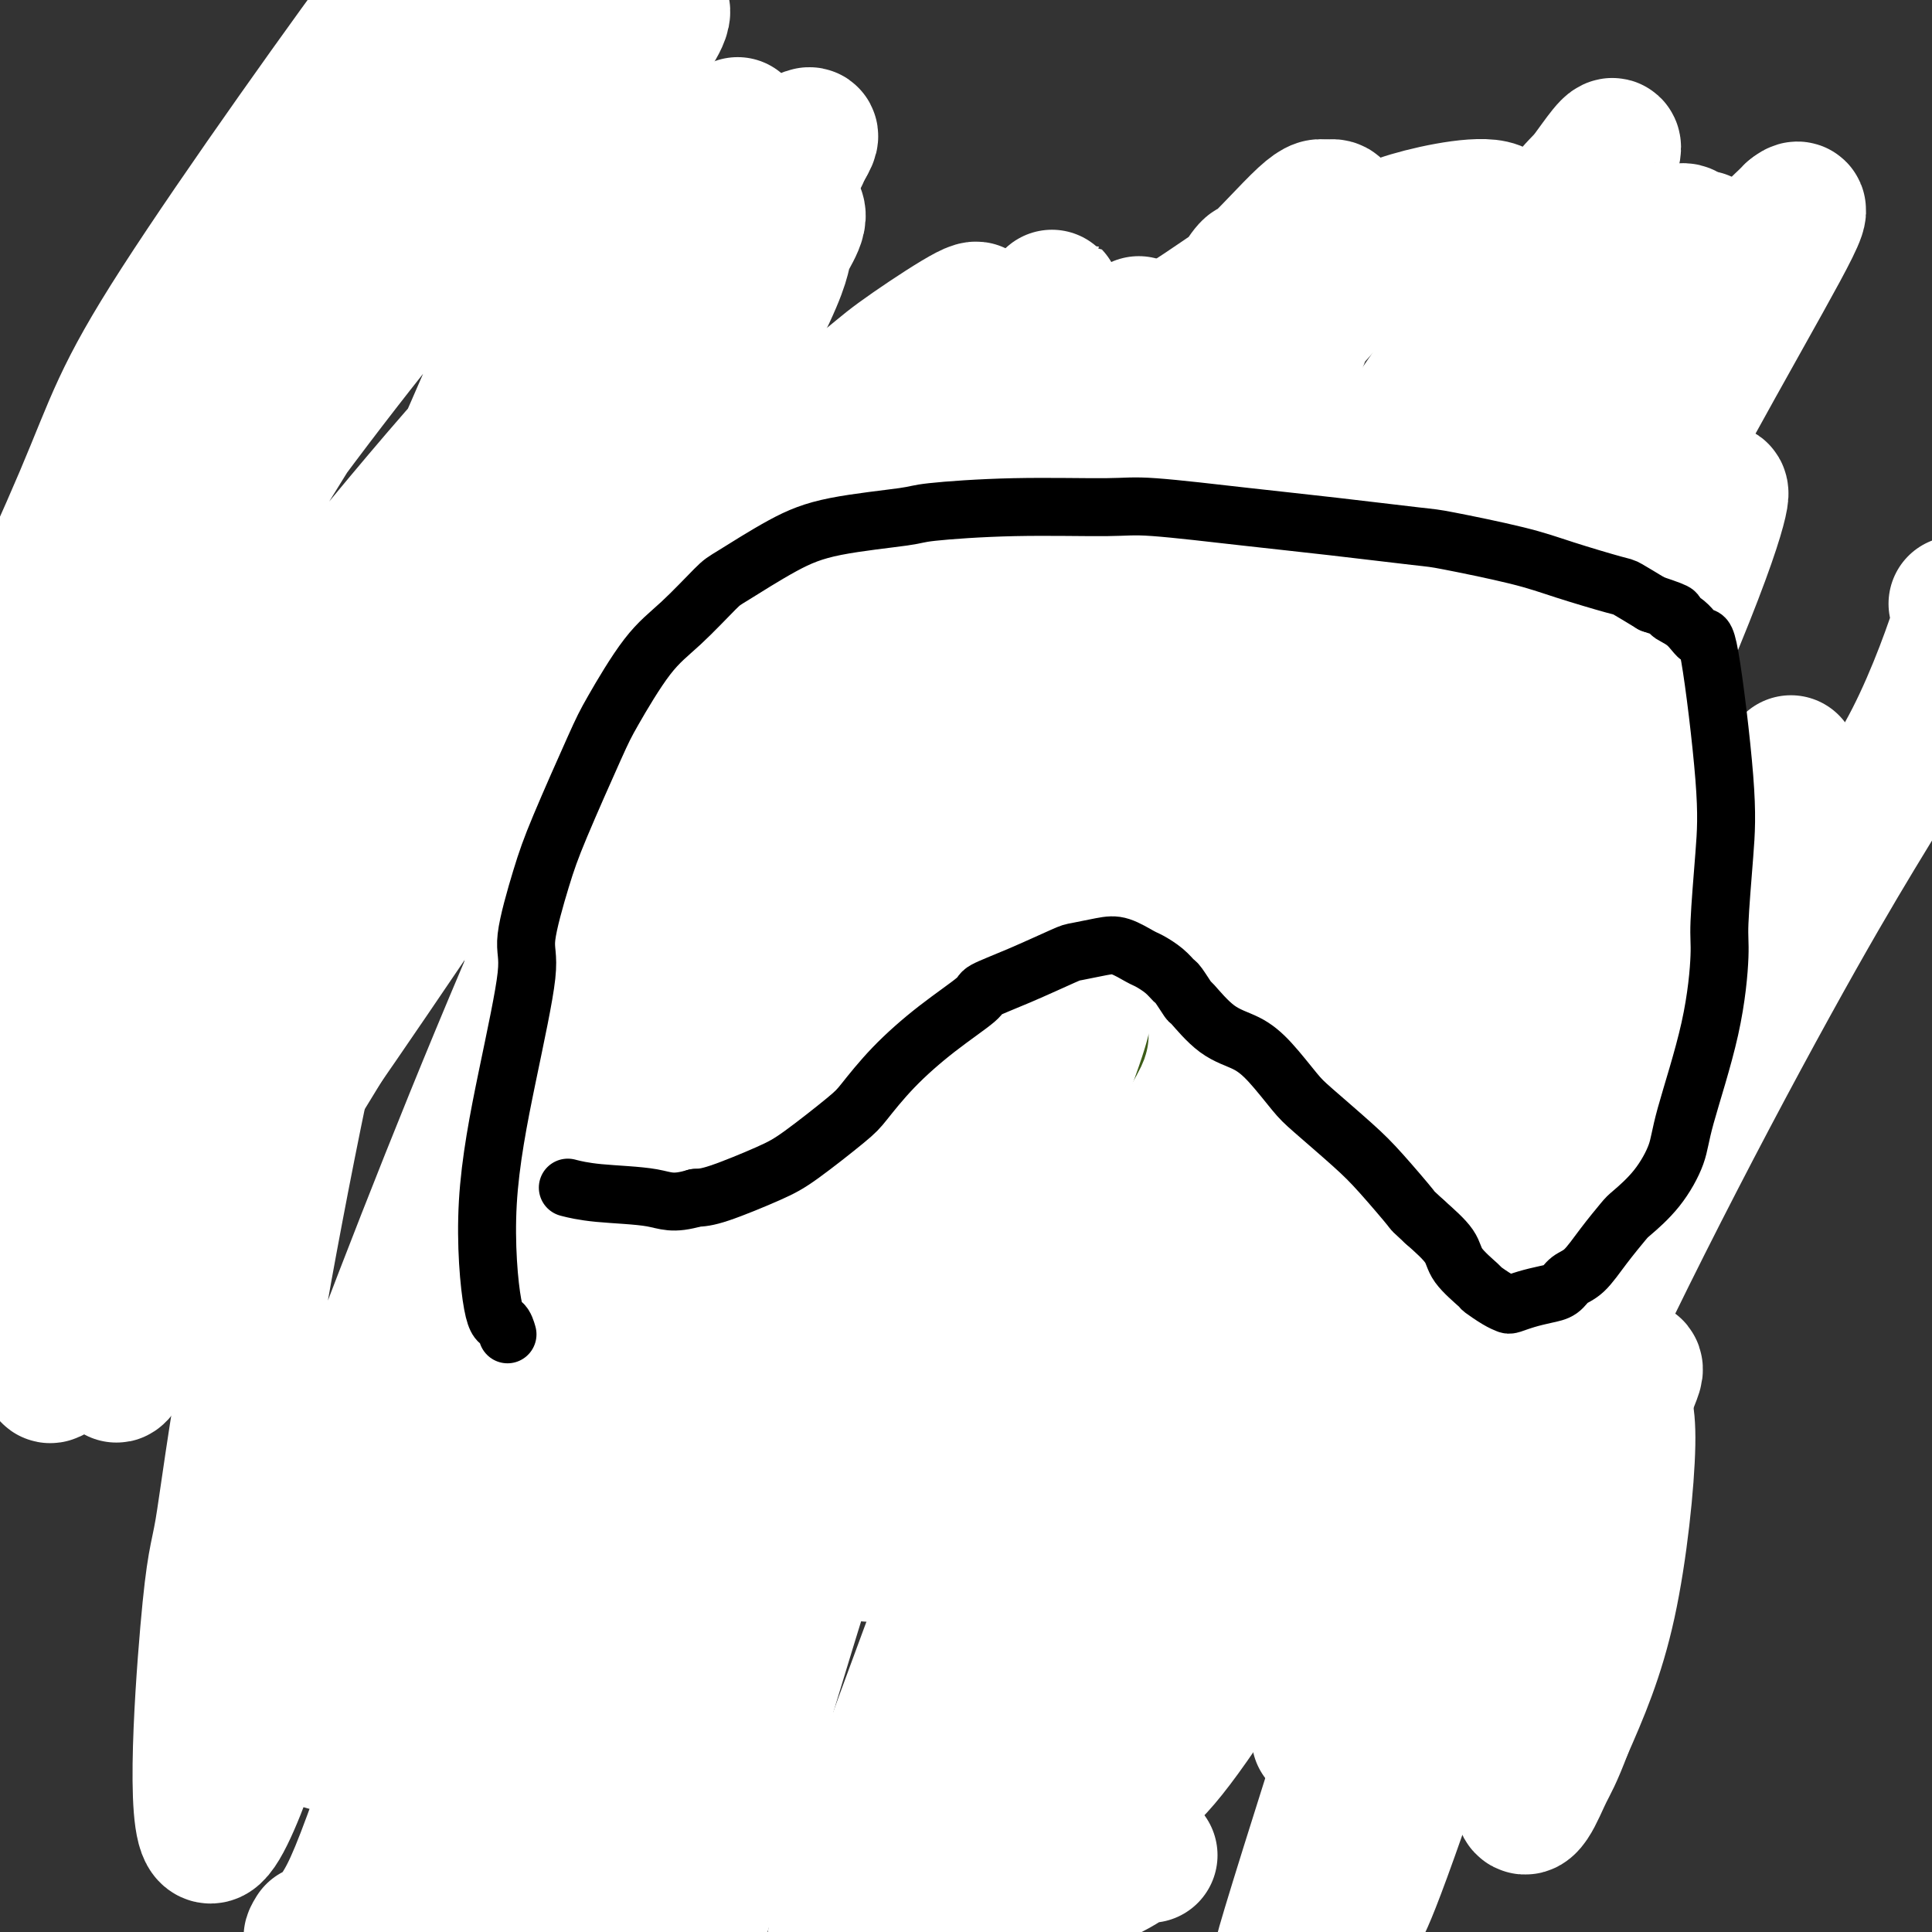 <svg viewBox='0 0 400 400' version='1.1' xmlns='http://www.w3.org/2000/svg' xmlns:xlink='http://www.w3.org/1999/xlink'><rect x="0" y="0" width="400" height="400" fill="#333333" stroke="none"/><g fill='none' stroke='#AD1419' stroke-width='12' stroke-linecap='round' stroke-linejoin='round'><path d='M168,143c0.210,0.691 0.420,1.382 0,2c-0.420,0.618 -1.471,1.162 -2,2c-0.529,0.838 -0.537,1.970 -1,3c-0.463,1.030 -1.383,1.958 -2,3c-0.617,1.042 -0.932,2.197 -1,3c-0.068,0.803 0.112,1.252 0,2c-0.112,0.748 -0.515,1.794 -1,3c-0.485,1.206 -1.052,2.573 -2,5c-0.948,2.427 -2.279,5.913 -3,9c-0.721,3.087 -0.834,5.776 -1,7c-0.166,1.224 -0.384,0.985 -1,2c-0.616,1.015 -1.629,3.284 -2,5c-0.371,1.716 -0.099,2.880 0,4c0.099,1.120 0.027,2.198 0,3c-0.027,0.802 -0.007,1.328 0,2c0.007,0.672 0.002,1.490 0,2c-0.002,0.510 -0.000,0.713 0,1c0.000,0.287 -0.000,0.658 0,1c0.000,0.342 0.001,0.655 0,1c-0.001,0.345 -0.003,0.721 0,1c0.003,0.279 0.012,0.460 0,1c-0.012,0.540 -0.046,1.439 0,2c0.046,0.561 0.170,0.783 0,1c-0.170,0.217 -0.634,0.428 -1,1c-0.366,0.572 -0.634,1.504 -1,2c-0.366,0.496 -0.829,0.557 -1,1c-0.171,0.443 -0.049,1.270 0,2c0.049,0.730 0.024,1.365 0,2'/><path d='M149,216c-0.691,4.529 -0.917,2.350 -1,2c-0.083,-0.350 -0.022,1.128 0,2c0.022,0.872 0.007,1.137 0,2c-0.007,0.863 -0.005,2.325 0,3c0.005,0.675 0.012,0.562 0,1c-0.012,0.438 -0.045,1.427 0,2c0.045,0.573 0.166,0.730 0,1c-0.166,0.270 -0.619,0.654 -1,1c-0.381,0.346 -0.691,0.655 -1,1c-0.309,0.345 -0.619,0.725 -1,1c-0.381,0.275 -0.834,0.443 -1,1c-0.166,0.557 -0.044,1.501 0,2c0.044,0.499 0.012,0.552 0,1c-0.012,0.448 -0.002,1.293 0,2c0.002,0.707 -0.004,1.278 0,2c0.004,0.722 0.016,1.595 0,2c-0.016,0.405 -0.061,0.341 0,1c0.061,0.659 0.226,2.040 0,3c-0.226,0.960 -0.845,1.500 -1,2c-0.155,0.500 0.155,0.961 0,1c-0.155,0.039 -0.774,-0.344 -1,0c-0.226,0.344 -0.060,1.415 0,2c0.060,0.585 0.015,0.682 0,1c-0.015,0.318 -0.001,0.856 0,1c0.001,0.144 -0.011,-0.105 0,0c0.011,0.105 0.044,0.564 0,1c-0.044,0.436 -0.167,0.849 0,1c0.167,0.151 0.622,0.041 1,0c0.378,-0.041 0.679,-0.012 1,0c0.321,0.012 0.660,0.006 1,0'/><path d='M145,255c0.714,0.469 0.999,0.141 2,0c1.001,-0.141 2.718,-0.094 4,0c1.282,0.094 2.128,0.236 3,0c0.872,-0.236 1.771,-0.851 3,-1c1.229,-0.149 2.787,0.169 4,0c1.213,-0.169 2.082,-0.824 3,-1c0.918,-0.176 1.887,0.126 2,0c0.113,-0.126 -0.628,-0.681 0,-1c0.628,-0.319 2.624,-0.401 4,-1c1.376,-0.599 2.130,-1.715 3,-2c0.870,-0.285 1.854,0.260 3,0c1.146,-0.260 2.454,-1.327 3,-2c0.546,-0.673 0.329,-0.954 1,-1c0.671,-0.046 2.229,0.141 3,0c0.771,-0.141 0.756,-0.612 1,-1c0.244,-0.388 0.748,-0.694 1,-1c0.252,-0.306 0.252,-0.610 1,-1c0.748,-0.390 2.245,-0.864 3,-1c0.755,-0.136 0.766,0.066 1,0c0.234,-0.066 0.689,-0.398 1,-1c0.311,-0.602 0.478,-1.472 1,-2c0.522,-0.528 1.398,-0.715 2,-1c0.602,-0.285 0.931,-0.669 1,-1c0.069,-0.331 -0.121,-0.610 0,-1c0.121,-0.390 0.555,-0.892 1,-1c0.445,-0.108 0.903,0.177 1,0c0.097,-0.177 -0.166,-0.817 0,-1c0.166,-0.183 0.762,0.091 1,0c0.238,-0.091 0.119,-0.545 0,-1'/><path d='M198,233c3.569,-2.586 1.492,-1.050 1,-1c-0.492,0.050 0.600,-1.387 1,-2c0.400,-0.613 0.107,-0.402 0,-1c-0.107,-0.598 -0.029,-2.004 0,-4c0.029,-1.996 0.008,-4.580 0,-6c-0.008,-1.420 -0.003,-1.674 0,-2c0.003,-0.326 0.005,-0.724 0,-1c-0.005,-0.276 -0.015,-0.430 0,-1c0.015,-0.570 0.057,-1.556 0,-2c-0.057,-0.444 -0.211,-0.344 0,-1c0.211,-0.656 0.789,-2.066 1,-3c0.211,-0.934 0.057,-1.391 0,-2c-0.057,-0.609 -0.015,-1.370 0,-2c0.015,-0.630 0.004,-1.128 0,-2c-0.004,-0.872 -0.001,-2.118 0,-3c0.001,-0.882 0.001,-1.398 0,-2c-0.001,-0.602 -0.003,-1.289 0,-2c0.003,-0.711 0.012,-1.447 0,-2c-0.012,-0.553 -0.046,-0.922 0,-1c0.046,-0.078 0.171,0.136 0,0c-0.171,-0.136 -0.637,-0.622 -1,-1c-0.363,-0.378 -0.622,-0.648 -1,-1c-0.378,-0.352 -0.876,-0.784 -1,-1c-0.124,-0.216 0.124,-0.214 0,-1c-0.124,-0.786 -0.621,-2.361 -1,-4c-0.379,-1.639 -0.640,-3.343 -1,-5c-0.360,-1.657 -0.818,-3.269 -1,-4c-0.182,-0.731 -0.087,-0.581 0,-1c0.087,-0.419 0.168,-1.405 0,-2c-0.168,-0.595 -0.584,-0.797 -1,-1'/><path d='M194,172c-1.266,-3.378 -0.931,-1.321 -1,-1c-0.069,0.321 -0.542,-1.092 -1,-2c-0.458,-0.908 -0.900,-1.311 -1,-2c-0.100,-0.689 0.142,-1.666 0,-3c-0.142,-1.334 -0.668,-3.026 -1,-4c-0.332,-0.974 -0.469,-1.231 -1,-2c-0.531,-0.769 -1.454,-2.051 -2,-3c-0.546,-0.949 -0.714,-1.564 -1,-2c-0.286,-0.436 -0.690,-0.693 -1,-1c-0.310,-0.307 -0.528,-0.664 -1,-1c-0.472,-0.336 -1.200,-0.652 -2,-1c-0.800,-0.348 -1.672,-0.727 -2,-1c-0.328,-0.273 -0.111,-0.440 0,-1c0.111,-0.560 0.115,-1.515 0,-2c-0.115,-0.485 -0.350,-0.501 -1,-1c-0.650,-0.499 -1.714,-1.482 -2,-2c-0.286,-0.518 0.207,-0.573 0,-1c-0.207,-0.427 -1.113,-1.228 -2,-2c-0.887,-0.772 -1.755,-1.516 -2,-2c-0.245,-0.484 0.131,-0.708 0,-1c-0.131,-0.292 -0.771,-0.652 -1,-1c-0.229,-0.348 -0.046,-0.686 0,-1c0.046,-0.314 -0.044,-0.605 0,-1c0.044,-0.395 0.222,-0.893 0,-1c-0.222,-0.107 -0.844,0.179 -1,0c-0.156,-0.179 0.154,-0.821 0,-1c-0.154,-0.179 -0.772,0.106 -1,0c-0.228,-0.106 -0.065,-0.602 0,-1c0.065,-0.398 0.033,-0.699 0,-1'/><path d='M170,130c-4.000,-7.000 -2.000,-3.500 0,0'/></g>
<g fill='none' stroke='#F99E1B' stroke-width='12' stroke-linecap='round' stroke-linejoin='round'><path d='M62,125c0.121,0.446 0.243,0.892 0,1c-0.243,0.108 -0.850,-0.123 -1,0c-0.150,0.123 0.156,0.601 0,1c-0.156,0.399 -0.774,0.721 -1,1c-0.226,0.279 -0.061,0.517 0,1c0.061,0.483 0.016,1.211 0,2c-0.016,0.789 -0.004,1.639 0,3c0.004,1.361 0.000,3.234 0,4c-0.000,0.766 0.004,0.425 0,1c-0.004,0.575 -0.015,2.066 0,3c0.015,0.934 0.057,1.311 0,2c-0.057,0.689 -0.211,1.690 0,2c0.211,0.310 0.789,-0.071 1,0c0.211,0.071 0.056,0.595 0,1c-0.056,0.405 -0.011,0.690 0,1c0.011,0.310 -0.011,0.644 0,1c0.011,0.356 0.056,0.735 0,1c-0.056,0.265 -0.211,0.415 0,1c0.211,0.585 0.789,1.604 1,2c0.211,0.396 0.057,0.170 0,1c-0.057,0.830 -0.015,2.717 0,4c0.015,1.283 0.004,1.961 0,3c-0.004,1.039 -0.001,2.440 0,3c0.001,0.560 0.001,0.280 0,0'/><path d='M62,164c-0.000,6.368 -0.000,2.789 0,2c0.000,-0.789 0.000,1.211 0,2c-0.000,0.789 -0.000,0.367 0,1c0.000,0.633 0.001,2.320 0,4c-0.001,1.680 -0.004,3.353 0,5c0.004,1.647 0.015,3.269 0,4c-0.015,0.731 -0.057,0.573 0,1c0.057,0.427 0.212,1.440 0,2c-0.212,0.560 -0.793,0.666 -1,2c-0.207,1.334 -0.041,3.895 0,5c0.041,1.105 -0.041,0.753 0,2c0.041,1.247 0.207,4.094 0,6c-0.207,1.906 -0.785,2.871 -1,4c-0.215,1.129 -0.065,2.423 0,3c0.065,0.577 0.045,0.438 0,1c-0.045,0.562 -0.117,1.824 0,3c0.117,1.176 0.421,2.265 0,4c-0.421,1.735 -1.567,4.114 -2,5c-0.433,0.886 -0.155,0.277 0,1c0.155,0.723 0.185,2.778 0,4c-0.185,1.222 -0.585,1.612 -1,2c-0.415,0.388 -0.843,0.773 -1,1c-0.157,0.227 -0.041,0.296 0,1c0.041,0.704 0.007,2.042 0,3c-0.007,0.958 0.013,1.537 0,2c-0.013,0.463 -0.060,0.809 0,2c0.060,1.191 0.226,3.225 0,5c-0.226,1.775 -0.844,3.290 -1,4c-0.156,0.710 0.150,0.614 0,1c-0.150,0.386 -0.757,1.253 -1,2c-0.243,0.747 -0.121,1.373 0,2'/><path d='M54,250c-0.946,6.183 -0.310,4.141 0,4c0.310,-0.141 0.293,1.620 0,3c-0.293,1.380 -0.863,2.378 -1,4c-0.137,1.622 0.161,3.868 0,5c-0.161,1.132 -0.779,1.151 -1,2c-0.221,0.849 -0.045,2.528 0,3c0.045,0.472 -0.040,-0.264 0,0c0.040,0.264 0.207,1.529 0,2c-0.207,0.471 -0.788,0.150 -1,1c-0.212,0.850 -0.057,2.872 0,4c0.057,1.128 0.015,1.362 0,2c-0.015,0.638 -0.003,1.682 0,3c0.003,1.318 -0.003,2.911 0,4c0.003,1.089 0.015,1.673 0,2c-0.015,0.327 -0.057,0.396 0,1c0.057,0.604 0.211,1.742 0,2c-0.211,0.258 -0.789,-0.362 -1,0c-0.211,0.362 -0.057,1.708 0,3c0.057,1.292 0.015,2.529 0,4c-0.015,1.471 -0.004,3.174 0,4c0.004,0.826 0.001,0.773 0,1c-0.001,0.227 -0.000,0.734 0,2c0.000,1.266 -0.000,3.291 0,4c0.000,0.709 0.001,0.102 0,0c-0.001,-0.102 -0.003,0.301 0,1c0.003,0.699 0.012,1.696 0,2c-0.012,0.304 -0.044,-0.083 0,0c0.044,0.083 0.166,0.638 0,1c-0.166,0.362 -0.619,0.532 -1,1c-0.381,0.468 -0.691,1.234 -1,2'/><path d='M48,317c-0.928,10.210 -0.249,2.235 0,0c0.249,-2.235 0.067,1.271 0,3c-0.067,1.729 -0.018,1.681 0,2c0.018,0.319 0.005,1.006 0,2c-0.005,0.994 -0.001,2.294 0,3c0.001,0.706 0.000,0.819 0,1c-0.000,0.181 -0.000,0.429 0,1c0.000,0.571 0.000,1.463 0,2c-0.000,0.537 -0.000,0.717 0,1c0.000,0.283 0.001,0.668 0,1c-0.001,0.332 -0.004,0.611 0,1c0.004,0.389 0.015,0.889 0,1c-0.015,0.111 -0.056,-0.166 0,0c0.056,0.166 0.207,0.775 0,1c-0.207,0.225 -0.774,0.064 -1,0c-0.226,-0.064 -0.113,-0.032 0,0'/></g>
<g fill='none' stroke='#73AB3A' stroke-width='12' stroke-linecap='round' stroke-linejoin='round'><path d='M351,154c-0.309,0.033 -0.618,0.065 -1,0c-0.382,-0.065 -0.837,-0.228 -1,0c-0.163,0.228 -0.033,0.846 0,1c0.033,0.154 -0.032,-0.155 0,0c0.032,0.155 0.162,0.773 0,1c-0.162,0.227 -0.617,0.061 -1,0c-0.383,-0.061 -0.694,-0.019 -1,0c-0.306,0.019 -0.607,0.016 -1,0c-0.393,-0.016 -0.880,-0.043 -1,0c-0.120,0.043 0.126,0.156 0,0c-0.126,-0.156 -0.624,-0.582 -1,-1c-0.376,-0.418 -0.629,-0.829 -1,-1c-0.371,-0.171 -0.859,-0.101 -1,0c-0.141,0.101 0.065,0.233 0,0c-0.065,-0.233 -0.402,-0.832 -1,-1c-0.598,-0.168 -1.457,0.095 -2,0c-0.543,-0.095 -0.772,-0.547 -1,-1'/><path d='M338,152c-1.388,-0.788 -0.859,-0.758 -1,-1c-0.141,-0.242 -0.954,-0.758 -2,-1c-1.046,-0.242 -2.325,-0.212 -4,-1c-1.675,-0.788 -3.746,-2.394 -5,-3c-1.254,-0.606 -1.691,-0.211 -3,-1c-1.309,-0.789 -3.491,-2.761 -6,-5c-2.509,-2.239 -5.345,-4.743 -7,-6c-1.655,-1.257 -2.128,-1.265 -4,-2c-1.872,-0.735 -5.144,-2.196 -8,-4c-2.856,-1.804 -5.298,-3.949 -8,-6c-2.702,-2.051 -5.666,-4.006 -7,-5c-1.334,-0.994 -1.039,-1.026 -2,-2c-0.961,-0.974 -3.177,-2.889 -5,-4c-1.823,-1.111 -3.254,-1.420 -4,-2c-0.746,-0.580 -0.809,-1.433 -2,-2c-1.191,-0.567 -3.511,-0.848 -5,-2c-1.489,-1.152 -2.146,-3.175 -3,-5c-0.854,-1.825 -1.907,-3.451 -3,-5c-1.093,-1.549 -2.228,-3.021 -3,-4c-0.772,-0.979 -1.180,-1.467 -2,-2c-0.820,-0.533 -2.052,-1.112 -3,-3c-0.948,-1.888 -1.613,-5.083 -2,-7c-0.387,-1.917 -0.496,-2.554 -1,-4c-0.504,-1.446 -1.403,-3.700 -2,-5c-0.597,-1.300 -0.891,-1.648 -1,-2c-0.109,-0.352 -0.031,-0.710 0,-1c0.031,-0.290 0.017,-0.511 0,-1c-0.017,-0.489 -0.035,-1.244 0,-2c0.035,-0.756 0.125,-1.511 0,-2c-0.125,-0.489 -0.464,-0.711 0,-1c0.464,-0.289 1.732,-0.644 3,-1'/><path d='M248,60c0.929,-1.762 1.751,-2.668 2,-3c0.249,-0.332 -0.074,-0.089 0,0c0.074,0.089 0.545,0.024 1,0c0.455,-0.024 0.895,-0.006 1,0c0.105,0.006 -0.126,0.001 0,0c0.126,-0.001 0.610,0.003 1,0c0.390,-0.003 0.686,-0.012 1,0c0.314,0.012 0.646,0.044 1,0c0.354,-0.044 0.731,-0.166 1,0c0.269,0.166 0.430,0.618 1,1c0.570,0.382 1.551,0.694 2,1c0.449,0.306 0.368,0.606 1,1c0.632,0.394 1.979,0.880 3,1c1.021,0.120 1.716,-0.127 2,0c0.284,0.127 0.156,0.629 1,1c0.844,0.371 2.660,0.610 4,1c1.340,0.390 2.203,0.932 3,1c0.797,0.068 1.527,-0.337 3,0c1.473,0.337 3.688,1.417 5,2c1.312,0.583 1.721,0.671 3,1c1.279,0.329 3.428,0.900 4,1c0.572,0.100 -0.434,-0.272 0,0c0.434,0.272 2.308,1.189 4,2c1.692,0.811 3.203,1.518 5,2c1.797,0.482 3.881,0.740 5,1c1.119,0.260 1.273,0.520 2,1c0.727,0.480 2.026,1.178 3,2c0.974,0.822 1.622,1.767 2,2c0.378,0.233 0.486,-0.245 1,0c0.514,0.245 1.432,1.213 2,2c0.568,0.787 0.784,1.394 1,2'/><path d='M313,82c2.356,1.529 2.747,0.850 3,1c0.253,0.150 0.367,1.127 1,2c0.633,0.873 1.784,1.641 3,3c1.216,1.359 2.497,3.309 4,5c1.503,1.691 3.228,3.122 4,4c0.772,0.878 0.592,1.202 1,2c0.408,0.798 1.405,2.070 2,3c0.595,0.930 0.790,1.518 1,2c0.210,0.482 0.437,0.859 1,2c0.563,1.141 1.462,3.046 2,5c0.538,1.954 0.716,3.956 1,5c0.284,1.044 0.673,1.130 2,5c1.327,3.870 3.593,11.525 5,15c1.407,3.475 1.955,2.768 2,3c0.045,0.232 -0.413,1.401 0,3c0.413,1.599 1.696,3.628 2,5c0.304,1.372 -0.370,2.087 0,5c0.370,2.913 1.784,8.024 2,11c0.216,2.976 -0.765,3.819 -1,4c-0.235,0.181 0.275,-0.298 0,1c-0.275,1.298 -1.334,4.375 -2,7c-0.666,2.625 -0.938,4.798 -1,6c-0.062,1.202 0.085,1.431 0,2c-0.085,0.569 -0.404,1.477 -1,2c-0.596,0.523 -1.469,0.662 -2,1c-0.531,0.338 -0.720,0.875 -1,1c-0.280,0.125 -0.652,-0.162 -1,0c-0.348,0.162 -0.670,0.774 -1,1c-0.330,0.226 -0.666,0.064 -1,0c-0.334,-0.064 -0.667,-0.032 -1,0'/><path d='M337,188c-1.412,1.083 -0.943,0.290 -1,0c-0.057,-0.290 -0.642,-0.078 -1,0c-0.358,0.078 -0.491,0.021 -1,0c-0.509,-0.021 -1.393,-0.006 -2,0c-0.607,0.006 -0.936,0.001 -1,0c-0.064,-0.001 0.137,-0.000 0,0c-0.137,0.000 -0.611,-0.001 -1,0c-0.389,0.001 -0.693,0.003 -1,0c-0.307,-0.003 -0.618,-0.011 -1,0c-0.382,0.011 -0.833,0.041 -1,0c-0.167,-0.041 -0.048,-0.155 0,0c0.048,0.155 0.024,0.577 0,1'/><path d='M327,189c-1.547,0.107 -0.415,-0.125 0,0c0.415,0.125 0.112,0.607 0,1c-0.112,0.393 -0.034,0.697 0,1c0.034,0.303 0.023,0.606 0,1c-0.023,0.394 -0.059,0.880 0,1c0.059,0.120 0.212,-0.126 0,0c-0.212,0.126 -0.789,0.625 -1,1c-0.211,0.375 -0.057,0.625 0,1c0.057,0.375 0.016,0.874 0,1c-0.016,0.126 -0.007,-0.121 0,0c0.007,0.121 0.012,0.610 0,1c-0.012,0.390 -0.040,0.682 0,1c0.040,0.318 0.148,0.661 0,1c-0.148,0.339 -0.551,0.673 -1,1c-0.449,0.327 -0.944,0.649 -1,1c-0.056,0.351 0.325,0.733 0,1c-0.325,0.267 -1.357,0.418 -2,1c-0.643,0.582 -0.898,1.595 -1,2c-0.102,0.405 -0.051,0.203 0,0'/><path d='M143,401c-0.417,0.000 -0.833,0.000 -1,0c-0.167,0.000 -0.083,0.000 0,0'/><path d='M277,292c0.005,-0.034 0.009,-0.069 0,0c-0.009,0.069 -0.033,0.241 0,1c0.033,0.759 0.122,2.106 0,3c-0.122,0.894 -0.456,1.336 -1,2c-0.544,0.664 -1.298,1.551 -2,2c-0.702,0.449 -1.353,0.462 -2,1c-0.647,0.538 -1.290,1.602 -2,2c-0.710,0.398 -1.486,0.131 -2,0c-0.514,-0.131 -0.764,-0.126 -1,0c-0.236,0.126 -0.457,0.374 -1,1c-0.543,0.626 -1.407,1.631 -2,2c-0.593,0.369 -0.913,0.103 -1,0c-0.087,-0.103 0.060,-0.043 0,0c-0.060,0.043 -0.328,0.071 -1,0c-0.672,-0.071 -1.750,-0.239 -3,0c-1.250,0.239 -2.674,0.887 -3,1c-0.326,0.113 0.444,-0.308 0,0c-0.444,0.308 -2.104,1.344 -4,2c-1.896,0.656 -4.029,0.931 -6,1c-1.971,0.069 -3.779,-0.070 -5,0c-1.221,0.070 -1.853,0.349 -3,1c-1.147,0.651 -2.809,1.675 -4,2c-1.191,0.325 -1.912,-0.050 -3,0c-1.088,0.050 -2.544,0.525 -4,1'/><path d='M227,314c-7.090,1.372 -6.315,0.802 -7,1c-0.685,0.198 -2.832,1.165 -5,2c-2.168,0.835 -4.359,1.538 -6,2c-1.641,0.462 -2.731,0.683 -5,1c-2.269,0.317 -5.716,0.732 -8,1c-2.284,0.268 -3.406,0.391 -6,1c-2.594,0.609 -6.662,1.704 -9,2c-2.338,0.296 -2.948,-0.206 -4,0c-1.052,0.206 -2.546,1.120 -5,2c-2.454,0.880 -5.869,1.728 -8,2c-2.131,0.272 -2.979,-0.030 -5,0c-2.021,0.030 -5.217,0.393 -7,1c-1.783,0.607 -2.155,1.458 -4,2c-1.845,0.542 -5.163,0.775 -7,1c-1.837,0.225 -2.193,0.443 -4,1c-1.807,0.557 -5.065,1.455 -7,2c-1.935,0.545 -2.546,0.738 -4,1c-1.454,0.262 -3.750,0.595 -5,1c-1.250,0.405 -1.452,0.883 -3,1c-1.548,0.117 -4.441,-0.126 -6,0c-1.559,0.126 -1.783,0.621 -3,1c-1.217,0.379 -3.426,0.641 -4,1c-0.574,0.359 0.488,0.814 0,1c-0.488,0.186 -2.525,0.102 -4,0c-1.475,-0.102 -2.388,-0.224 -3,0c-0.612,0.224 -0.923,0.792 -2,1c-1.077,0.208 -2.918,0.056 -4,0c-1.082,-0.056 -1.403,-0.015 -2,0c-0.597,0.015 -1.468,0.004 -2,0c-0.532,-0.004 -0.723,-0.001 -1,0c-0.277,0.001 -0.638,0.001 -1,0'/><path d='M86,342c-21.995,4.333 -6.481,1.164 -1,0c5.481,-1.164 0.929,-0.323 -1,0c-1.929,0.323 -1.235,0.129 -1,0c0.235,-0.129 0.010,-0.194 0,0c-0.010,0.194 0.193,0.647 0,1c-0.193,0.353 -0.784,0.606 -1,1c-0.216,0.394 -0.058,0.930 0,1c0.058,0.070 0.016,-0.327 0,-1c-0.016,-0.673 -0.004,-1.621 0,-2c0.004,-0.379 0.002,-0.190 0,0'/><path d='M45,69c0.340,0.839 0.679,1.678 1,2c0.321,0.322 0.622,0.128 1,0c0.378,-0.128 0.833,-0.191 1,0c0.167,0.191 0.045,0.636 0,1c-0.045,0.364 -0.012,0.648 0,1c0.012,0.352 0.003,0.773 0,1c-0.003,0.227 -0.001,0.260 0,1c0.001,0.740 0.000,2.187 0,3c-0.000,0.813 -0.000,0.992 0,1c0.000,0.008 0.000,-0.156 0,0c-0.000,0.156 -0.000,0.633 0,1c0.000,0.367 0.000,0.623 0,1c-0.000,0.377 -0.000,0.874 0,1c0.000,0.126 0.000,-0.120 0,0c-0.000,0.120 -0.000,0.606 0,1c0.000,0.394 0.000,0.697 0,1c-0.000,0.303 -0.000,0.606 0,1c0.000,0.394 0.000,0.879 0,1c-0.000,0.121 -0.000,-0.122 0,0c0.000,0.122 0.000,0.610 0,1c-0.000,0.390 -0.000,0.683 0,1c0.000,0.317 0.000,0.659 0,1'/><path d='M48,89c0.464,3.046 0.125,0.662 0,0c-0.125,-0.662 -0.034,0.397 0,1c0.034,0.603 0.012,0.750 0,1c-0.012,0.250 -0.015,0.603 0,1c0.015,0.397 0.047,0.838 0,1c-0.047,0.162 -0.172,0.044 0,0c0.172,-0.044 0.640,-0.014 1,0c0.360,0.014 0.612,0.011 1,0c0.388,-0.011 0.911,-0.029 1,0c0.089,0.029 -0.257,0.106 0,0c0.257,-0.106 1.115,-0.395 2,-1c0.885,-0.605 1.795,-1.525 2,-2c0.205,-0.475 -0.296,-0.504 0,-1c0.296,-0.496 1.388,-1.457 2,-2c0.612,-0.543 0.742,-0.667 1,-1c0.258,-0.333 0.644,-0.874 1,-1c0.356,-0.126 0.683,0.162 1,0c0.317,-0.162 0.624,-0.774 1,-1c0.376,-0.226 0.822,-0.064 1,0c0.178,0.064 0.089,0.032 0,0'/><path d='M62,84c1.989,-1.376 1.461,-0.317 1,0c-0.461,0.317 -0.855,-0.107 -1,0c-0.145,0.107 -0.041,0.745 0,1c0.041,0.255 0.021,0.128 0,0'/></g>
<g fill='none' stroke='#007C9C' stroke-width='12' stroke-linecap='round' stroke-linejoin='round'><path d='M127,47c0.008,-0.065 0.016,-0.130 0,0c-0.016,0.130 -0.057,0.454 0,1c0.057,0.546 0.211,1.314 0,2c-0.211,0.686 -0.789,1.290 -1,2c-0.211,0.710 -0.057,1.525 0,2c0.057,0.475 0.015,0.610 0,1c-0.015,0.390 -0.004,1.036 0,2c0.004,0.964 0.001,2.247 0,3c-0.001,0.753 -0.000,0.975 0,1c0.000,0.025 0.000,-0.147 0,0c-0.000,0.147 -0.000,0.613 0,1c0.000,0.387 0.000,0.695 0,1c-0.000,0.305 -0.000,0.606 0,1c0.000,0.394 0.000,0.880 0,1c-0.000,0.120 -0.000,-0.127 0,0c0.000,0.127 0.000,0.629 0,1c-0.000,0.371 -0.000,0.610 0,1c0.000,0.390 0.000,0.930 0,1c-0.000,0.070 -0.000,-0.332 0,0c0.000,0.332 0.000,1.397 0,2c-0.000,0.603 -0.000,0.744 0,1c0.000,0.256 0.000,0.628 0,1'/><path d='M126,72c-0.155,4.050 -0.041,1.677 0,1c0.041,-0.677 0.011,0.344 0,1c-0.011,0.656 -0.003,0.949 0,1c0.003,0.051 0.001,-0.140 0,0c-0.001,0.140 -0.000,0.611 0,1c0.000,0.389 0.000,0.696 0,1c-0.000,0.304 -0.000,0.606 0,1c0.000,0.394 0.000,0.880 0,1c-0.000,0.120 0.000,-0.126 0,0c-0.000,0.126 -0.000,0.625 0,1c0.000,0.375 0.000,0.625 0,1c-0.000,0.375 -0.000,0.874 0,1c0.000,0.126 0.001,-0.121 0,0c-0.001,0.121 -0.004,0.609 0,1c0.004,0.391 0.015,0.685 0,1c-0.015,0.315 -0.057,0.652 0,1c0.057,0.348 0.212,0.709 0,1c-0.212,0.291 -0.793,0.514 -1,1c-0.207,0.486 -0.041,1.237 0,2c0.041,0.763 -0.041,1.537 0,2c0.041,0.463 0.207,0.613 0,1c-0.207,0.387 -0.788,1.011 -1,2c-0.212,0.989 -0.057,2.343 0,3c0.057,0.657 0.016,0.616 0,1c-0.016,0.384 -0.008,1.192 0,2'/><path d='M124,100c-0.326,4.676 -0.140,2.365 0,2c0.140,-0.365 0.234,1.215 0,2c-0.234,0.785 -0.795,0.774 -1,1c-0.205,0.226 -0.055,0.689 0,1c0.055,0.311 0.015,0.470 0,1c-0.015,0.530 -0.004,1.431 0,2c0.004,0.569 0.001,0.805 0,1c-0.001,0.195 0.001,0.348 0,1c-0.001,0.652 -0.004,1.804 0,3c0.004,1.196 0.016,2.438 0,3c-0.016,0.562 -0.060,0.445 0,1c0.060,0.555 0.224,1.781 0,3c-0.224,1.219 -0.836,2.431 -1,3c-0.164,0.569 0.120,0.496 0,1c-0.120,0.504 -0.646,1.585 -1,2c-0.354,0.415 -0.538,0.163 -1,0c-0.462,-0.163 -1.201,-0.236 -2,0c-0.799,0.236 -1.657,0.782 -2,1c-0.343,0.218 -0.172,0.109 0,0'/></g>
<g fill='none' stroke='#2160AD' stroke-width='12' stroke-linecap='round' stroke-linejoin='round'><path d='M339,313c0.128,-0.065 0.257,-0.130 0,0c-0.257,0.130 -0.899,0.456 -1,1c-0.101,0.544 0.338,1.308 0,2c-0.338,0.692 -1.454,1.314 -2,2c-0.546,0.686 -0.524,1.436 -1,2c-0.476,0.564 -1.451,0.943 -2,1c-0.549,0.057 -0.672,-0.209 -1,0c-0.328,0.209 -0.861,0.893 -1,1c-0.139,0.107 0.116,-0.363 0,0c-0.116,0.363 -0.605,1.560 -1,2c-0.395,0.440 -0.697,0.121 -1,0c-0.303,-0.121 -0.606,-0.046 -1,0c-0.394,0.046 -0.879,0.064 -1,0c-0.121,-0.064 0.123,-0.210 0,0c-0.123,0.210 -0.614,0.777 -1,1c-0.386,0.223 -0.665,0.102 -1,0c-0.335,-0.102 -0.724,-0.184 -1,0c-0.276,0.184 -0.440,0.635 -1,1c-0.560,0.365 -1.515,0.644 -2,1c-0.485,0.356 -0.499,0.788 -1,1c-0.501,0.212 -1.490,0.203 -2,0c-0.510,-0.203 -0.541,-0.601 -1,0c-0.459,0.601 -1.347,2.203 -2,3c-0.653,0.797 -1.072,0.791 -2,1c-0.928,0.209 -2.365,0.633 -3,1c-0.635,0.367 -0.467,0.676 -1,1c-0.533,0.324 -1.766,0.662 -3,1'/><path d='M306,335c-4.066,1.676 -2.231,0.365 -2,0c0.231,-0.365 -1.141,0.217 -2,1c-0.859,0.783 -1.206,1.769 -2,2c-0.794,0.231 -2.034,-0.293 -3,0c-0.966,0.293 -1.657,1.403 -2,2c-0.343,0.597 -0.338,0.680 -1,1c-0.662,0.320 -1.990,0.878 -3,1c-1.010,0.122 -1.700,-0.193 -3,0c-1.300,0.193 -3.208,0.893 -4,1c-0.792,0.107 -0.468,-0.379 -1,0c-0.532,0.379 -1.922,1.625 -3,2c-1.078,0.375 -1.846,-0.120 -3,0c-1.154,0.120 -2.693,0.855 -3,1c-0.307,0.145 0.619,-0.301 0,0c-0.619,0.301 -2.784,1.350 -4,2c-1.216,0.650 -1.484,0.900 -2,1c-0.516,0.100 -1.280,0.050 -2,0c-0.720,-0.050 -1.395,-0.100 -2,0c-0.605,0.100 -1.138,0.352 -2,1c-0.862,0.648 -2.051,1.693 -3,2c-0.949,0.307 -1.657,-0.125 -2,0c-0.343,0.125 -0.320,0.807 -1,1c-0.680,0.193 -2.061,-0.103 -3,0c-0.939,0.103 -1.436,0.605 -2,1c-0.564,0.395 -1.196,0.683 -2,1c-0.804,0.317 -1.781,0.663 -3,1c-1.219,0.337 -2.680,0.665 -4,1c-1.320,0.335 -2.498,0.677 -3,1c-0.502,0.323 -0.327,0.625 -1,1c-0.673,0.375 -2.192,0.821 -3,1c-0.808,0.179 -0.904,0.089 -1,0'/><path d='M234,360c-11.302,4.033 -3.556,1.615 -1,1c2.556,-0.615 -0.079,0.571 -2,1c-1.921,0.429 -3.127,0.100 -4,0c-0.873,-0.100 -1.414,0.029 -2,0c-0.586,-0.029 -1.217,-0.215 -2,0c-0.783,0.215 -1.718,0.832 -3,1c-1.282,0.168 -2.910,-0.113 -4,0c-1.090,0.113 -1.644,0.619 -2,1c-0.356,0.381 -0.516,0.638 -1,1c-0.484,0.362 -1.291,0.828 -2,1c-0.709,0.172 -1.321,0.050 -2,0c-0.679,-0.050 -1.427,-0.027 -2,0c-0.573,0.027 -0.972,0.060 -2,0c-1.028,-0.060 -2.684,-0.212 -4,0c-1.316,0.212 -2.292,0.789 -3,1c-0.708,0.211 -1.148,0.056 -2,0c-0.852,-0.056 -2.117,-0.012 -3,0c-0.883,0.012 -1.383,-0.007 -2,0c-0.617,0.007 -1.349,0.039 -2,0c-0.651,-0.039 -1.219,-0.150 -2,0c-0.781,0.150 -1.774,0.562 -3,1c-1.226,0.438 -2.686,0.902 -4,1c-1.314,0.098 -2.484,-0.170 -3,0c-0.516,0.170 -0.378,0.778 -1,1c-0.622,0.222 -2.004,0.059 -3,0c-0.996,-0.059 -1.607,-0.012 -2,0c-0.393,0.012 -0.569,-0.011 -1,0c-0.431,0.011 -1.115,0.054 -2,0c-0.885,-0.054 -1.969,-0.207 -3,0c-1.031,0.207 -2.009,0.773 -3,1c-0.991,0.227 -1.996,0.113 -3,0'/><path d='M159,371c-11.907,1.867 -4.174,1.036 -2,1c2.174,-0.036 -1.211,0.723 -3,1c-1.789,0.277 -1.983,0.072 -2,0c-0.017,-0.072 0.141,-0.010 0,0c-0.141,0.010 -0.582,-0.032 -1,0c-0.418,0.032 -0.814,0.138 -1,0c-0.186,-0.138 -0.163,-0.522 -2,0c-1.837,0.522 -5.533,1.948 -9,3c-3.467,1.052 -6.705,1.729 -8,2c-1.295,0.271 -0.648,0.135 0,0'/></g>
<g fill='none' stroke='#672C91' stroke-width='12' stroke-linecap='round' stroke-linejoin='round'><path d='M333,271c-0.335,-0.004 -0.670,-0.008 -1,0c-0.330,0.008 -0.653,0.029 -1,0c-0.347,-0.029 -0.716,-0.106 -1,0c-0.284,0.106 -0.484,0.397 -1,1c-0.516,0.603 -1.349,1.520 -2,2c-0.651,0.480 -1.120,0.523 -2,1c-0.880,0.477 -2.172,1.389 -3,2c-0.828,0.611 -1.192,0.920 -2,1c-0.808,0.080 -2.061,-0.071 -3,0c-0.939,0.071 -1.566,0.362 -3,1c-1.434,0.638 -3.677,1.621 -5,2c-1.323,0.379 -1.728,0.154 -3,0c-1.272,-0.154 -3.413,-0.237 -5,0c-1.587,0.237 -2.621,0.796 -4,1c-1.379,0.204 -3.104,0.055 -4,0c-0.896,-0.055 -0.963,-0.015 -2,0c-1.037,0.015 -3.043,0.004 -5,0c-1.957,-0.004 -3.865,-0.001 -5,0c-1.135,0.001 -1.498,0.000 -2,0c-0.502,-0.000 -1.143,-0.000 -2,0c-0.857,0.000 -1.928,0.000 -3,0'/><path d='M274,282c-6.327,0.155 -4.645,0.042 -4,0c0.645,-0.042 0.253,-0.011 -1,0c-1.253,0.011 -3.365,0.004 -5,0c-1.635,-0.004 -2.792,-0.005 -4,0c-1.208,0.005 -2.467,0.015 -3,0c-0.533,-0.015 -0.339,-0.057 -1,0c-0.661,0.057 -2.178,0.211 -3,0c-0.822,-0.211 -0.948,-0.788 -2,-1c-1.052,-0.212 -3.030,-0.060 -4,0c-0.970,0.060 -0.934,0.026 -2,0c-1.066,-0.026 -3.235,-0.046 -5,0c-1.765,0.046 -3.125,0.156 -4,0c-0.875,-0.156 -1.266,-0.578 -2,-1c-0.734,-0.422 -1.812,-0.845 -3,-1c-1.188,-0.155 -2.485,-0.041 -4,0c-1.515,0.041 -3.247,0.011 -4,0c-0.753,-0.011 -0.526,-0.003 -2,0c-1.474,0.003 -4.647,0.001 -6,0c-1.353,-0.001 -0.885,-0.000 -1,0c-0.115,0.000 -0.814,0.000 -1,0c-0.186,-0.000 0.142,-0.000 0,0c-0.142,0.000 -0.755,0.000 -1,0c-0.245,-0.000 -0.123,-0.000 0,0'/></g>
<g fill='none' stroke='#FFFFFF' stroke-width='28' stroke-linecap='round' stroke-linejoin='round'><path d='M340,48c-0.653,0.368 -1.307,0.736 -1,0c0.307,-0.736 1.574,-2.575 -6,5c-7.574,7.575 -23.991,24.565 -38,47c-14.009,22.435 -25.612,50.314 -32,65c-6.388,14.686 -7.562,16.181 -14,31c-6.438,14.819 -18.140,42.964 -26,62c-7.860,19.036 -11.878,28.962 -14,34c-2.122,5.038 -2.347,5.189 -3,7c-0.653,1.811 -1.735,5.283 -2,5c-0.265,-0.283 0.287,-4.319 5,-21c4.713,-16.681 13.588,-46.005 19,-62c5.412,-15.995 7.360,-18.662 14,-34c6.640,-15.338 17.973,-43.349 29,-65c11.027,-21.651 21.749,-36.943 31,-50c9.251,-13.057 17.031,-23.880 21,-29c3.969,-5.120 4.126,-4.538 6,-7c1.874,-2.462 5.465,-7.968 5,-5c-0.465,2.968 -4.984,14.411 -9,24c-4.016,9.589 -7.527,17.325 -19,40c-11.473,22.675 -30.906,60.288 -47,94c-16.094,33.712 -28.848,63.524 -38,87c-9.152,23.476 -14.702,40.615 -17,48c-2.298,7.385 -1.346,5.016 -2,7c-0.654,1.984 -2.916,8.320 0,4c2.916,-4.320 11.008,-19.297 23,-45c11.992,-25.703 27.882,-62.131 37,-83c9.118,-20.869 11.462,-26.180 22,-44c10.538,-17.820 29.268,-48.147 44,-69c14.732,-20.853 25.466,-32.230 32,-39c6.534,-6.770 8.867,-8.934 10,-10c1.133,-1.066 1.067,-1.033 1,-1'/><path d='M371,44c4.974,-4.167 -4.092,10.415 -22,43c-17.908,32.585 -44.659,83.172 -60,111c-15.341,27.828 -19.271,32.895 -29,59c-9.729,26.105 -25.258,73.247 -33,99c-7.742,25.753 -7.696,30.116 -6,32c1.696,1.884 5.042,1.288 8,0c2.958,-1.288 5.527,-3.270 7,-4c1.473,-0.730 1.849,-0.209 2,0c0.151,0.209 0.075,0.104 0,0'/><path d='M405,125c0.220,0.260 0.440,0.520 1,0c0.560,-0.520 1.459,-1.819 0,3c-1.459,4.819 -5.277,15.757 -10,25c-4.723,9.243 -10.351,16.792 -24,41c-13.649,24.208 -35.317,65.075 -51,100c-15.683,34.925 -25.379,63.908 -31,80c-5.621,16.092 -7.167,19.294 -8,21c-0.833,1.706 -0.952,1.916 -1,2c-0.048,0.084 -0.024,0.042 0,0'/><path d='M381,177c-0.111,-0.311 -0.222,-0.622 0,-1c0.222,-0.378 0.778,-0.822 1,-1c0.222,-0.178 0.111,-0.089 0,0'/><path d='M270,397c-0.191,-0.882 -0.381,-1.764 -2,2c-1.619,3.764 -4.666,12.175 -1,0c3.666,-12.175 14.044,-44.935 20,-63c5.956,-18.065 7.488,-21.434 16,-41c8.512,-19.566 24.002,-55.330 36,-80c11.998,-24.670 20.503,-38.245 24,-44c3.497,-5.755 1.985,-3.688 4,-7c2.015,-3.312 7.559,-12.002 0,0c-7.559,12.002 -28.219,44.696 -40,63c-11.781,18.304 -14.684,22.216 -26,41c-11.316,18.784 -31.047,52.439 -44,73c-12.953,20.561 -19.129,28.029 -23,29c-3.871,0.971 -5.438,-4.553 -7,-11c-1.562,-6.447 -3.118,-13.816 0,-35c3.118,-21.184 10.910,-56.183 22,-91c11.090,-34.817 25.477,-69.452 42,-98c16.523,-28.548 35.181,-51.009 44,-62c8.819,-10.991 7.797,-10.514 11,-15c3.203,-4.486 10.629,-13.936 4,-5c-6.629,8.936 -27.314,36.259 -40,53c-12.686,16.741 -17.373,22.901 -33,52c-15.627,29.099 -42.193,81.137 -61,124c-18.807,42.863 -29.855,76.550 -36,96c-6.145,19.450 -7.387,24.663 -7,23c0.387,-1.663 2.403,-10.201 5,-19c2.597,-8.799 5.774,-17.860 14,-40c8.226,-22.140 21.500,-57.358 37,-93c15.500,-35.642 33.227,-71.708 52,-103c18.773,-31.292 38.593,-57.809 49,-71c10.407,-13.191 11.402,-13.054 13,-15c1.598,-1.946 3.799,-5.973 6,-10'/><path d='M349,50c3.197,-9.622 -22.812,14.324 -39,29c-16.188,14.676 -22.556,20.082 -44,49c-21.444,28.918 -57.963,81.349 -87,130c-29.037,48.651 -50.590,93.523 -65,123c-14.410,29.477 -21.677,43.561 -25,50c-3.323,6.439 -2.702,5.234 -3,4c-0.298,-1.234 -1.514,-2.495 -2,-3c-0.486,-0.505 -0.243,-0.252 0,0'/><path d='M214,73c-1.045,-0.291 -2.091,-0.582 -1,-1c1.091,-0.418 4.317,-0.964 -5,0c-9.317,0.964 -31.177,3.439 -60,52c-28.823,48.561 -64.608,143.207 -79,182c-14.392,38.793 -7.390,21.732 -9,30c-1.610,8.268 -11.830,41.864 -16,44c-4.170,2.136 -2.290,-27.189 -1,-42c1.290,-14.811 1.989,-15.109 3,-21c1.011,-5.891 2.334,-17.375 7,-44c4.666,-26.625 12.673,-68.391 23,-107c10.327,-38.609 22.972,-74.059 33,-100c10.028,-25.941 17.437,-42.372 21,-50c3.563,-7.628 3.279,-6.455 5,-9c1.721,-2.545 5.448,-8.810 -4,-3c-9.448,5.810 -32.069,23.696 -54,53c-21.931,29.304 -43.170,70.026 -55,93c-11.830,22.974 -14.250,28.199 -21,43c-6.750,14.801 -17.829,39.178 -23,51c-5.171,11.822 -4.433,11.088 -5,13c-0.567,1.912 -2.438,6.471 1,-6c3.438,-12.471 12.187,-41.973 23,-71c10.813,-29.027 23.692,-57.580 38,-86c14.308,-28.420 30.046,-56.706 38,-72c7.954,-15.294 8.125,-17.595 10,-21c1.875,-3.405 5.454,-7.915 8,-12c2.546,-4.085 4.060,-7.744 -7,7c-11.060,14.744 -34.693,47.893 -47,67c-12.307,19.107 -13.289,24.173 -20,40c-6.711,15.827 -19.153,42.415 -26,58c-6.847,15.585 -8.099,20.167 -8,22c0.099,1.833 1.550,0.916 3,0'/><path d='M-14,183c2.023,-1.372 5.582,-4.801 15,-19c9.418,-14.199 24.695,-39.169 41,-64c16.305,-24.831 33.638,-49.522 43,-63c9.362,-13.478 10.754,-15.743 15,-20c4.246,-4.257 11.347,-10.505 16,-16c4.653,-5.495 6.860,-10.238 -3,5c-9.860,15.238 -31.786,50.455 -44,70c-12.214,19.545 -14.717,23.417 -25,41c-10.283,17.583 -28.346,48.876 -39,67c-10.654,18.124 -13.900,23.079 -16,26c-2.100,2.921 -3.053,3.807 -3,2c0.053,-1.807 1.112,-6.307 9,-21c7.888,-14.693 22.604,-39.580 39,-64c16.396,-24.420 34.472,-48.375 48,-65c13.528,-16.625 22.509,-25.921 28,-29c5.491,-3.079 7.492,0.060 6,8c-1.492,7.940 -6.479,20.680 -13,36c-6.521,15.320 -14.578,33.219 -21,47c-6.422,13.781 -11.208,23.445 -20,46c-8.792,22.555 -21.589,58.002 -28,78c-6.411,19.998 -6.437,24.546 -8,30c-1.563,5.454 -4.662,11.812 3,0c7.662,-11.812 26.085,-41.794 36,-58c9.915,-16.206 11.321,-18.637 22,-36c10.679,-17.363 30.631,-49.660 45,-74c14.369,-24.340 23.154,-40.724 27,-49c3.846,-8.276 2.753,-8.445 4,-11c1.247,-2.555 4.836,-7.496 -1,-7c-5.836,0.496 -21.096,6.427 -39,22c-17.904,15.573 -38.452,40.786 -59,66'/><path d='M64,131c-12.605,15.671 -14.618,21.848 -24,39c-9.382,17.152 -26.133,45.279 -35,62c-8.867,16.721 -9.849,22.036 -11,25c-1.151,2.964 -2.472,3.577 -1,3c1.472,-0.577 5.735,-2.345 15,-18c9.265,-15.655 23.530,-45.197 40,-73c16.470,-27.803 35.143,-53.868 46,-69c10.857,-15.132 13.899,-19.331 22,-29c8.101,-9.669 21.263,-24.808 28,-33c6.737,-8.192 7.050,-9.438 8,-11c0.950,-1.562 2.538,-3.439 -7,8c-9.538,11.439 -30.201,36.193 -50,69c-19.799,32.807 -38.735,73.668 -49,96c-10.265,22.332 -11.860,26.135 -17,38c-5.140,11.865 -13.825,31.793 -17,40c-3.175,8.207 -0.839,4.692 -1,5c-0.161,0.308 -2.820,4.437 3,-1c5.820,-5.437 20.117,-20.440 37,-43c16.883,-22.560 36.351,-52.677 48,-69c11.649,-16.323 15.480,-18.853 28,-31c12.520,-12.147 33.729,-33.910 49,-48c15.271,-14.090 24.604,-20.506 30,-23c5.396,-2.494 6.855,-1.067 9,-3c2.145,-1.933 4.978,-7.225 1,0c-3.978,7.225 -14.765,26.967 -32,60c-17.235,33.033 -40.916,79.358 -54,108c-13.084,28.642 -15.569,39.600 -21,57c-5.431,17.400 -13.806,41.241 -18,55c-4.194,13.759 -4.206,17.435 -3,19c1.206,1.565 3.630,1.019 8,-3c4.370,-4.019 10.685,-11.509 17,-19'/><path d='M113,342c9.905,-13.551 26.168,-37.928 41,-62c14.832,-24.072 28.233,-47.840 41,-70c12.767,-22.160 24.900,-42.713 32,-54c7.100,-11.287 9.166,-13.309 12,-19c2.834,-5.691 6.435,-15.050 10,-21c3.565,-5.950 7.093,-8.492 0,-5c-7.093,3.492 -24.809,13.019 -39,25c-14.191,11.981 -24.859,26.418 -33,37c-8.141,10.582 -13.755,17.309 -16,20c-2.245,2.691 -1.123,1.345 0,0'/><path d='M65,400c-0.500,0.814 -1.000,1.629 0,1c1.000,-0.629 3.499,-2.701 6,-7c2.501,-4.299 5.004,-10.825 12,-31c6.996,-20.175 18.483,-54.000 31,-85c12.517,-31.000 26.062,-59.175 41,-86c14.938,-26.825 31.269,-52.301 40,-67c8.731,-14.699 9.864,-18.623 15,-26c5.136,-7.377 14.276,-18.207 20,-25c5.724,-6.793 8.032,-9.548 3,-4c-5.032,5.548 -17.404,19.400 -27,31c-9.596,11.600 -16.415,20.946 -31,48c-14.585,27.054 -36.937,71.814 -52,113c-15.063,41.186 -22.838,78.799 -27,97c-4.162,18.201 -4.712,16.990 -5,24c-0.288,7.010 -0.314,22.240 0,30c0.314,7.760 0.969,8.051 7,0c6.031,-8.051 17.437,-24.443 22,-31c4.563,-6.557 2.281,-3.278 0,0'/><path d='M225,159c0.680,-0.611 1.361,-1.221 2,-2c0.639,-0.779 1.237,-1.725 3,-4c1.763,-2.275 4.692,-5.877 -1,-1c-5.692,4.877 -20.006,18.235 -37,45c-16.994,26.765 -36.669,66.937 -48,95c-11.331,28.063 -14.320,44.017 -17,57c-2.680,12.983 -5.051,22.995 -6,27c-0.949,4.005 -0.474,2.002 0,0'/></g>
<g fill='none' stroke='#3D5C18' stroke-width='28' stroke-linecap='round' stroke-linejoin='round'><path d='M216,222c0.953,-0.248 1.907,-0.497 4,-3c2.093,-2.503 5.326,-7.262 3,-3c-2.326,4.262 -10.211,17.544 -17,30c-6.789,12.456 -12.482,24.084 -23,46c-10.518,21.916 -25.862,54.119 -32,67c-6.138,12.881 -3.069,6.441 0,0'/></g>
<g fill='none' stroke='#FFFFFF' stroke-width='28' stroke-linecap='round' stroke-linejoin='round'><path d='M304,116c-0.511,-0.035 -1.021,-0.069 -2,0c-0.979,0.069 -2.426,0.242 -7,1c-4.574,0.758 -12.274,2.100 -19,4c-6.726,1.900 -12.479,4.356 -23,10c-10.521,5.644 -25.810,14.474 -40,23c-14.190,8.526 -27.282,16.746 -40,25c-12.718,8.254 -25.061,16.540 -32,21c-6.939,4.460 -8.472,5.094 -12,6c-3.528,0.906 -9.049,2.083 -13,3c-3.951,0.917 -6.332,1.575 -6,-7c0.332,-8.575 3.375,-26.382 6,-36c2.625,-9.618 4.830,-11.045 10,-20c5.170,-8.955 13.304,-25.436 23,-38c9.696,-12.564 20.952,-21.211 27,-26c6.048,-4.789 6.886,-5.722 10,-8c3.114,-2.278 8.503,-5.902 12,-8c3.497,-2.098 5.100,-2.671 4,-1c-1.100,1.671 -4.905,5.584 -9,10c-4.095,4.416 -8.480,9.334 -20,20c-11.520,10.666 -30.175,27.078 -45,41c-14.825,13.922 -25.822,25.352 -34,33c-8.178,7.648 -13.538,11.514 -16,13c-2.462,1.486 -2.025,0.593 -3,1c-0.975,0.407 -3.362,2.113 -3,-4c0.362,-6.113 3.474,-20.045 11,-36c7.526,-15.955 19.466,-33.934 26,-44c6.534,-10.066 7.662,-12.219 14,-20c6.338,-7.781 17.884,-21.189 26,-30c8.116,-8.811 12.800,-13.026 15,-15c2.200,-1.974 1.914,-1.707 2,-2c0.086,-0.293 0.543,-1.147 1,-2'/><path d='M167,30c4.803,-7.776 -12.188,7.283 -30,27c-17.812,19.717 -36.444,44.092 -48,59c-11.556,14.908 -16.037,20.350 -24,35c-7.963,14.650 -19.409,38.508 -25,51c-5.591,12.492 -5.326,13.616 -5,14c0.326,0.384 0.715,0.027 2,-1c1.285,-1.027 3.467,-2.724 10,-11c6.533,-8.276 17.418,-23.130 30,-38c12.582,-14.870 26.862,-29.755 35,-38c8.138,-8.245 10.133,-9.850 18,-16c7.867,-6.150 21.604,-16.844 32,-23c10.396,-6.156 17.450,-7.773 22,-8c4.550,-0.227 6.596,0.937 9,1c2.404,0.063 5.166,-0.975 1,11c-4.166,11.975 -15.261,36.962 -28,65c-12.739,28.038 -27.122,59.126 -39,89c-11.878,29.874 -21.251,58.536 -25,70c-3.749,11.464 -1.875,5.732 0,0'/><path d='M105,380c10.117,-16.724 20.234,-33.448 25,-41c4.766,-7.552 4.181,-5.931 6,-10c1.819,-4.069 6.040,-13.829 16,-32c9.960,-18.171 25.658,-44.754 39,-65c13.342,-20.246 24.328,-34.155 34,-45c9.672,-10.845 18.029,-18.625 22,-22c3.971,-3.375 3.557,-2.346 5,-4c1.443,-1.654 4.745,-5.990 1,-1c-3.745,4.990 -14.536,19.306 -30,42c-15.464,22.694 -35.600,53.766 -47,72c-11.400,18.234 -14.066,23.630 -21,41c-6.934,17.370 -18.138,46.714 -24,62c-5.862,15.286 -6.382,16.514 -8,21c-1.618,4.486 -4.334,12.231 -1,2c3.334,-10.231 12.718,-38.438 22,-65c9.282,-26.562 18.462,-51.480 24,-65c5.538,-13.520 7.435,-15.641 14,-26c6.565,-10.359 17.798,-28.957 27,-42c9.202,-13.043 16.373,-20.530 20,-24c3.627,-3.470 3.709,-2.923 5,-4c1.291,-1.077 3.792,-3.779 4,-2c0.208,1.779 -1.878,8.037 -12,28c-10.122,19.963 -28.280,53.629 -39,75c-10.720,21.371 -14.002,30.446 -21,53c-6.998,22.554 -17.714,58.587 -22,73c-4.286,14.413 -2.143,7.207 0,0'/><path d='M142,378c2.936,-9.738 5.872,-19.476 10,-33c4.128,-13.524 9.449,-30.836 13,-43c3.551,-12.164 5.331,-19.182 8,-26c2.669,-6.818 6.227,-13.436 12,-23c5.773,-9.564 13.760,-22.073 20,-30c6.240,-7.927 10.734,-11.272 13,-13c2.266,-1.728 2.303,-1.839 3,-2c0.697,-0.161 2.053,-0.373 3,0c0.947,0.373 1.486,1.331 -7,23c-8.486,21.669 -25.996,64.048 -33,81c-7.004,16.952 -3.502,8.476 0,0'/><path d='M77,317c0.000,0.000 0.100,0.100 0.1,0.1'/><path d='M81,296c0.158,-0.874 0.317,-1.747 2,-6c1.683,-4.253 4.892,-11.885 9,-22c4.108,-10.115 9.115,-22.715 13,-32c3.885,-9.285 6.648,-15.257 14,-29c7.352,-13.743 19.293,-35.256 31,-53c11.707,-17.744 23.182,-31.719 30,-40c6.818,-8.281 8.981,-10.867 15,-17c6.019,-6.133 15.893,-15.814 22,-21c6.107,-5.186 8.447,-5.877 10,-6c1.553,-0.123 2.321,0.321 3,0c0.679,-0.321 1.270,-1.406 -1,4c-2.270,5.406 -7.401,17.302 -16,32c-8.599,14.698 -20.666,32.197 -31,50c-10.334,17.803 -18.934,35.909 -30,58c-11.066,22.091 -24.597,48.168 -33,64c-8.403,15.832 -11.676,21.419 -13,25c-1.324,3.581 -0.697,5.154 -1,7c-0.303,1.846 -1.535,3.964 -3,7c-1.465,3.036 -3.161,6.991 -4,9c-0.839,2.009 -0.819,2.072 -1,2c-0.181,-0.072 -0.562,-0.278 1,-7c1.562,-6.722 5.069,-19.959 7,-27c1.931,-7.041 2.288,-7.887 5,-14c2.712,-6.113 7.781,-17.494 13,-27c5.219,-9.506 10.589,-17.139 16,-26c5.411,-8.861 10.863,-18.952 14,-24c3.137,-5.048 3.957,-5.054 6,-7c2.043,-1.946 5.307,-5.834 7,-8c1.693,-2.166 1.815,-2.612 2,-2c0.185,0.612 0.435,2.280 0,5c-0.435,2.720 -1.553,6.491 -5,16c-3.447,9.509 -9.224,24.754 -15,40'/><path d='M148,247c-5.838,15.910 -10.434,25.184 -13,31c-2.566,5.816 -3.104,8.175 -5,12c-1.896,3.825 -5.152,9.116 -7,12c-1.848,2.884 -2.287,3.360 -2,2c0.287,-1.360 1.301,-4.555 2,-7c0.699,-2.445 1.082,-4.141 4,-13c2.918,-8.859 8.372,-24.882 14,-40c5.628,-15.118 11.432,-29.332 19,-45c7.568,-15.668 16.901,-32.792 22,-42c5.099,-9.208 5.964,-10.502 11,-19c5.036,-8.498 14.245,-24.202 23,-37c8.755,-12.798 17.058,-22.692 22,-28c4.942,-5.308 6.525,-6.030 11,-9c4.475,-2.970 11.844,-8.188 15,-10c3.156,-1.812 2.099,-0.218 2,0c-0.099,0.218 0.758,-0.939 1,2c0.242,2.939 -0.133,9.975 -4,20c-3.867,10.025 -11.228,23.038 -18,34c-6.772,10.962 -12.954,19.872 -18,27c-5.046,7.128 -8.954,12.474 -11,15c-2.046,2.526 -2.230,2.232 -3,3c-0.770,0.768 -2.126,2.599 -3,3c-0.874,0.401 -1.266,-0.628 -1,-2c0.266,-1.372 1.191,-3.087 2,-8c0.809,-4.913 1.502,-13.026 10,-30c8.498,-16.974 24.802,-42.811 32,-54c7.198,-11.189 5.290,-7.731 7,-9c1.710,-1.269 7.037,-7.265 10,-10c2.963,-2.735 3.561,-2.210 4,-2c0.439,0.210 0.720,0.105 1,0'/><path d='M275,43c3.628,-1.406 1.696,5.581 -1,14c-2.696,8.419 -6.158,18.272 -11,28c-4.842,9.728 -11.063,19.333 -14,24c-2.937,4.667 -2.588,4.396 -4,6c-1.412,1.604 -4.585,5.084 -6,7c-1.415,1.916 -1.072,2.268 -1,2c0.072,-0.268 -0.126,-1.156 0,-2c0.126,-0.844 0.576,-1.644 3,-7c2.424,-5.356 6.821,-15.267 12,-24c5.179,-8.733 11.139,-16.287 17,-23c5.861,-6.713 11.623,-12.585 14,-16c2.377,-3.415 1.369,-4.373 6,-6c4.631,-1.627 14.902,-3.922 19,-3c4.098,0.922 2.023,5.060 2,8c-0.023,2.940 2.008,4.680 2,13c-0.008,8.320 -2.054,23.220 -6,40c-3.946,16.780 -9.793,35.441 -13,46c-3.207,10.559 -3.773,13.017 -4,14c-0.227,0.983 -0.113,0.492 0,0'/><path d='M292,193c0.390,-0.310 0.780,-0.620 1,-1c0.220,-0.380 0.271,-0.831 5,-10c4.729,-9.169 14.138,-27.058 19,-36c4.862,-8.942 5.177,-8.937 9,-14c3.823,-5.063 11.154,-15.193 16,-21c4.846,-5.807 7.207,-7.290 9,-8c1.793,-0.710 3.019,-0.648 4,-1c0.981,-0.352 1.716,-1.119 1,2c-0.716,3.119 -2.883,10.125 -9,25c-6.117,14.875 -16.185,37.620 -22,51c-5.815,13.380 -7.376,17.394 -8,19c-0.624,1.606 -0.312,0.803 0,0'/><path d='M292,253c-0.410,0.139 -0.820,0.279 -1,0c-0.180,-0.279 -0.130,-0.976 0,-4c0.130,-3.024 0.342,-8.373 1,-12c0.658,-3.627 1.763,-5.531 5,-14c3.237,-8.469 8.604,-23.503 14,-37c5.396,-13.497 10.819,-25.459 14,-32c3.181,-6.541 4.120,-7.663 7,-11c2.880,-3.337 7.702,-8.891 10,-12c2.298,-3.109 2.072,-3.773 2,-2c-0.072,1.773 0.009,5.984 0,10c-0.009,4.016 -0.107,7.838 -4,18c-3.893,10.162 -11.582,26.664 -19,43c-7.418,16.336 -14.566,32.505 -20,44c-5.434,11.495 -9.154,18.317 -11,23c-1.846,4.683 -1.817,7.229 0,1c1.817,-6.229 5.422,-21.232 9,-31c3.578,-9.768 7.131,-14.302 10,-19c2.869,-4.698 5.056,-9.560 9,-17c3.944,-7.440 9.646,-17.459 13,-23c3.354,-5.541 4.359,-6.603 4,-5c-0.359,1.603 -2.084,5.870 -4,10c-1.916,4.130 -4.023,8.123 -11,20c-6.977,11.877 -18.823,31.639 -32,51c-13.177,19.361 -27.686,38.320 -36,49c-8.314,10.680 -10.433,13.082 -17,21c-6.567,7.918 -17.583,21.354 -24,29c-6.417,7.646 -8.235,9.503 -9,10c-0.765,0.497 -0.475,-0.366 0,-1c0.475,-0.634 1.136,-1.038 5,-9c3.864,-7.962 10.932,-23.481 18,-39'/><path d='M225,314c10.213,-17.399 24.247,-36.396 30,-44c5.753,-7.604 3.227,-3.816 3,-4c-0.227,-0.184 1.846,-4.342 2,-2c0.154,2.342 -1.609,11.183 -3,18c-1.391,6.817 -2.408,11.609 -8,25c-5.592,13.391 -15.757,35.381 -24,51c-8.243,15.619 -14.562,24.868 -19,31c-4.438,6.132 -6.995,9.149 -8,10c-1.005,0.851 -0.458,-0.463 -1,0c-0.542,0.463 -2.172,2.703 1,-7c3.172,-9.703 11.147,-31.350 16,-44c4.853,-12.650 6.586,-16.305 12,-26c5.414,-9.695 14.510,-25.432 22,-37c7.490,-11.568 13.373,-18.967 19,-24c5.627,-5.033 10.998,-7.702 13,-8c2.002,-0.298 0.636,1.773 1,4c0.364,2.227 2.460,4.611 2,14c-0.460,9.389 -3.475,25.783 -6,40c-2.525,14.217 -4.560,26.258 -5,34c-0.440,7.742 0.717,11.184 1,13c0.283,1.816 -0.306,2.007 1,2c1.306,-0.007 4.506,-0.212 10,-6c5.494,-5.788 13.281,-17.160 18,-24c4.719,-6.840 6.370,-9.147 10,-14c3.630,-4.853 9.238,-12.252 13,-17c3.762,-4.748 5.679,-6.844 7,-8c1.321,-1.156 2.045,-1.372 3,-1c0.955,0.372 2.142,1.331 2,9c-0.142,7.669 -1.612,22.048 -4,33c-2.388,10.952 -5.694,18.476 -9,26'/><path d='M324,358c-2.155,5.732 -3.044,7.061 -4,9c-0.956,1.939 -1.979,4.488 -3,6c-1.021,1.512 -2.041,1.987 -2,-2c0.041,-3.987 1.141,-12.436 2,-19c0.859,-6.564 1.476,-11.242 4,-19c2.524,-7.758 6.953,-18.595 10,-27c3.047,-8.405 4.711,-14.376 6,-18c1.289,-3.624 2.203,-4.900 1,-5c-1.203,-0.100 -4.522,0.977 -7,2c-2.478,1.023 -4.116,1.991 -11,8c-6.884,6.009 -19.015,17.057 -25,23c-5.985,5.943 -5.823,6.780 -9,10c-3.177,3.220 -9.694,8.822 -13,12c-3.306,3.178 -3.402,3.931 -4,4c-0.598,0.069 -1.698,-0.544 1,-7c2.698,-6.456 9.193,-18.753 13,-25c3.807,-6.247 4.926,-6.445 9,-11c4.074,-4.555 11.103,-13.468 16,-18c4.897,-4.532 7.664,-4.684 9,-5c1.336,-0.316 1.243,-0.794 1,0c-0.243,0.794 -0.635,2.862 -5,9c-4.365,6.138 -12.702,16.345 -24,26c-11.298,9.655 -25.556,18.756 -34,24c-8.444,5.244 -11.075,6.629 -21,11c-9.925,4.371 -27.143,11.727 -42,17c-14.857,5.273 -27.351,8.464 -40,10c-12.649,1.536 -25.453,1.417 -33,1c-7.547,-0.417 -9.837,-1.132 -16,-3c-6.163,-1.868 -16.198,-4.887 -24,-7c-7.802,-2.113 -13.372,-3.318 -17,-5c-3.628,-1.682 -5.314,-3.841 -7,-6'/><path d='M55,353c-1.659,-1.408 -2.306,-1.927 -3,-3c-0.694,-1.073 -1.435,-2.700 0,-5c1.435,-2.300 5.046,-5.273 7,-7c1.954,-1.727 2.251,-2.209 6,-3c3.749,-0.791 10.949,-1.892 17,-2c6.051,-0.108 10.952,0.776 15,2c4.048,1.224 7.241,2.788 9,4c1.759,1.212 2.082,2.072 3,3c0.918,0.928 2.431,1.925 3,3c0.569,1.075 0.195,2.228 0,4c-0.195,1.772 -0.210,4.162 -9,4c-8.790,-0.162 -26.355,-2.875 -34,-4c-7.645,-1.125 -5.369,-0.662 -7,-3c-1.631,-2.338 -7.170,-7.476 -10,-12c-2.830,-4.524 -2.951,-8.436 -3,-10c-0.049,-1.564 -0.024,-0.782 0,0'/></g>
<g fill='none' stroke='#000000' stroke-width='12' stroke-linecap='round' stroke-linejoin='round'><path d='M105,276c0.067,0.231 0.134,0.461 0,0c-0.134,-0.461 -0.469,-1.615 -1,-2c-0.531,-0.385 -1.259,-0.003 -2,-4c-0.741,-3.997 -1.496,-12.373 -1,-21c0.496,-8.627 2.243,-17.504 4,-26c1.757,-8.496 3.524,-16.611 4,-21c0.476,-4.389 -0.340,-5.052 0,-8c0.340,-2.948 1.835,-8.181 3,-12c1.165,-3.819 1.999,-6.223 4,-11c2.001,-4.777 5.170,-11.928 7,-16c1.830,-4.072 2.322,-5.065 4,-8c1.678,-2.935 4.543,-7.811 7,-11c2.457,-3.189 4.507,-4.692 7,-7c2.493,-2.308 5.428,-5.420 7,-7c1.572,-1.580 1.779,-1.627 4,-3c2.221,-1.373 6.456,-4.070 10,-6c3.544,-1.930 6.398,-3.091 11,-4c4.602,-0.909 10.953,-1.566 14,-2c3.047,-0.434 2.790,-0.646 6,-1c3.210,-0.354 9.888,-0.849 17,-1c7.112,-0.151 14.659,0.044 19,0c4.341,-0.044 5.478,-0.326 10,0c4.522,0.326 12.430,1.259 19,2c6.570,0.741 11.802,1.289 18,2c6.198,0.711 13.363,1.585 17,2c3.637,0.415 3.745,0.372 7,1c3.255,0.628 9.657,1.928 14,3c4.343,1.072 6.628,1.916 10,3c3.372,1.084 7.831,2.407 10,3c2.169,0.593 2.048,0.455 3,1c0.952,0.545 2.976,1.772 5,3'/><path d='M342,125c7.265,2.399 4.427,1.898 4,2c-0.427,0.102 1.557,0.809 3,2c1.443,1.191 2.344,2.868 3,3c0.656,0.132 1.066,-1.281 2,4c0.934,5.281 2.391,17.255 3,25c0.609,7.745 0.370,11.260 0,16c-0.370,4.740 -0.871,10.705 -1,14c-0.129,3.295 0.113,3.920 0,7c-0.113,3.080 -0.580,8.615 -2,15c-1.420,6.385 -3.793,13.620 -5,18c-1.207,4.380 -1.249,5.906 -2,8c-0.751,2.094 -2.210,4.757 -4,7c-1.790,2.243 -3.911,4.067 -5,5c-1.089,0.933 -1.145,0.975 -2,2c-0.855,1.025 -2.510,3.034 -4,5c-1.490,1.966 -2.814,3.889 -4,5c-1.186,1.111 -2.234,1.412 -3,2c-0.766,0.588 -1.252,1.465 -2,2c-0.748,0.535 -1.760,0.730 -3,1c-1.240,0.270 -2.708,0.615 -4,1c-1.292,0.385 -2.409,0.810 -3,1c-0.591,0.190 -0.656,0.144 -1,0c-0.344,-0.144 -0.968,-0.386 -2,-1c-1.032,-0.614 -2.473,-1.601 -3,-2c-0.527,-0.399 -0.141,-0.210 -1,-1c-0.859,-0.790 -2.962,-2.559 -4,-4c-1.038,-1.441 -1.011,-2.555 -2,-4c-0.989,-1.445 -2.995,-3.223 -5,-5'/><path d='M295,253c-3.166,-2.955 -2.081,-1.842 -3,-3c-0.919,-1.158 -3.841,-4.588 -6,-7c-2.159,-2.412 -3.556,-3.805 -6,-6c-2.444,-2.195 -5.937,-5.193 -8,-7c-2.063,-1.807 -2.697,-2.422 -4,-4c-1.303,-1.578 -3.276,-4.119 -5,-6c-1.724,-1.881 -3.201,-3.103 -5,-4c-1.799,-0.897 -3.920,-1.468 -6,-3c-2.080,-1.532 -4.117,-4.024 -5,-5c-0.883,-0.976 -0.611,-0.437 -1,-1c-0.389,-0.563 -1.439,-2.230 -2,-3c-0.561,-0.770 -0.632,-0.644 -1,-1c-0.368,-0.356 -1.033,-1.192 -2,-2c-0.967,-0.808 -2.235,-1.586 -3,-2c-0.765,-0.414 -1.029,-0.464 -2,-1c-0.971,-0.536 -2.651,-1.557 -4,-2c-1.349,-0.443 -2.366,-0.308 -4,0c-1.634,0.308 -3.886,0.790 -5,1c-1.114,0.210 -1.092,0.150 -3,1c-1.908,0.850 -5.748,2.612 -9,4c-3.252,1.388 -5.918,2.403 -7,3c-1.082,0.597 -0.581,0.778 -2,2c-1.419,1.222 -4.760,3.485 -8,6c-3.240,2.515 -6.381,5.280 -9,8c-2.619,2.720 -4.717,5.394 -6,7c-1.283,1.606 -1.750,2.143 -4,4c-2.250,1.857 -6.284,5.034 -9,7c-2.716,1.966 -4.116,2.722 -7,4c-2.884,1.278 -7.253,3.080 -10,4c-2.747,0.920 -3.874,0.960 -5,1'/><path d='M144,248c-4.871,1.437 -6.048,0.530 -9,0c-2.952,-0.530 -7.679,-0.681 -11,-1c-3.321,-0.319 -5.234,-0.805 -6,-1c-0.766,-0.195 -0.383,-0.097 0,0'/></g>
</svg>
